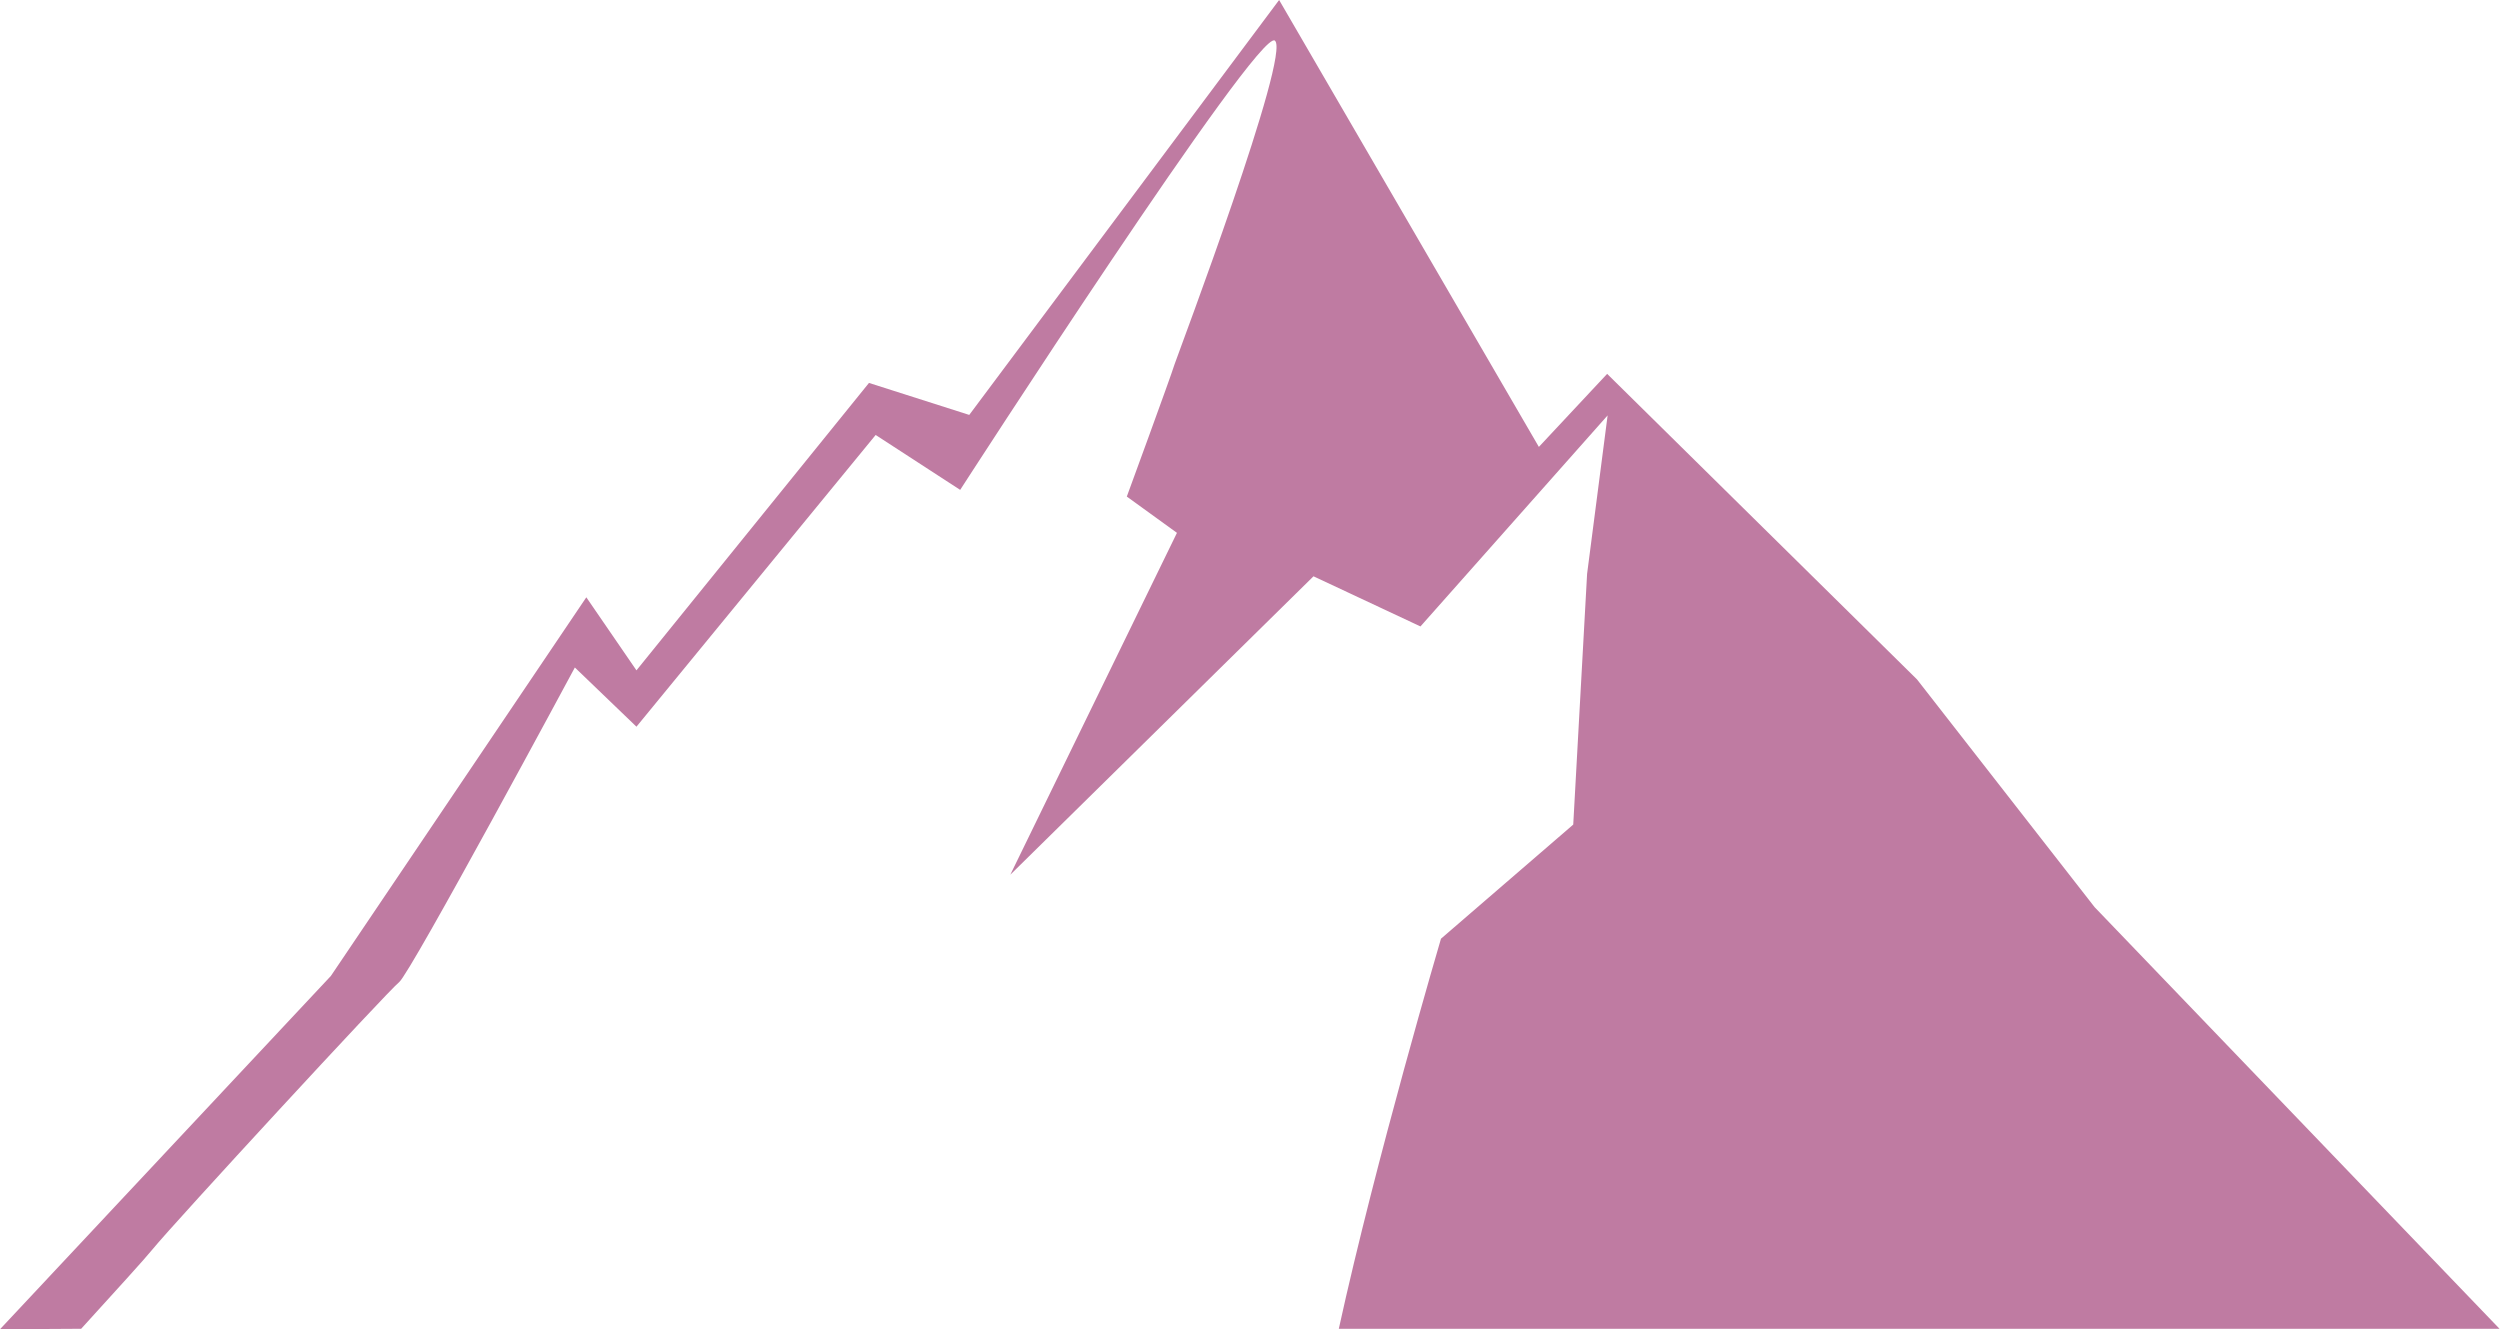 <?xml version="1.0" encoding="utf-8"?>
<!-- Generator: Adobe Illustrator 19.2.1, SVG Export Plug-In . SVG Version: 6.00 Build 0)  -->
<svg version="1.1" id="Layer_1" xmlns="http://www.w3.org/2000/svg" xmlns:xlink="http://www.w3.org/1999/xlink" x="0px" y="0px"
	 viewBox="0 0 523.6 278.4" style="enable-background:new 0 0 523.6 278.4;" xml:space="preserve">
<style type="text/css">
	.st0{fill:#BF7BA2;}
</style>
<path class="st0" d="M0,278.4l69.3-74l53.5-79.3l10.5,15.3L182,80.2l21,6.7L267.9,0l54.4,93.6l14.3-15.3l64.9,64l37.2,47.7
	l84.8,88.3H316.3h-35.9c7.8-35.6,21.4-81.7,21.4-81.7l27.7-23.9l2.9-52.5l4.3-33.2l-39.2,44.2l-22.4-10.5l-63.5,62.5l34.9-71.6
	L236,104c0,0,9.1-24.8,10-27.7c1-2.9,24.5-65.2,21-67.8c-3.5-2.6-65.9,94.1-65.9,94.1l-17.7-11.5l-50.1,61.1l-12.9-12.4
	c0,0-34.4,64-36.8,65.9c-2.4,1.9-47.3,50.6-51.6,55.9c-1.7,2.1-8,9-15,16.7L0,278.4L0,278.4z"/>
</svg>
